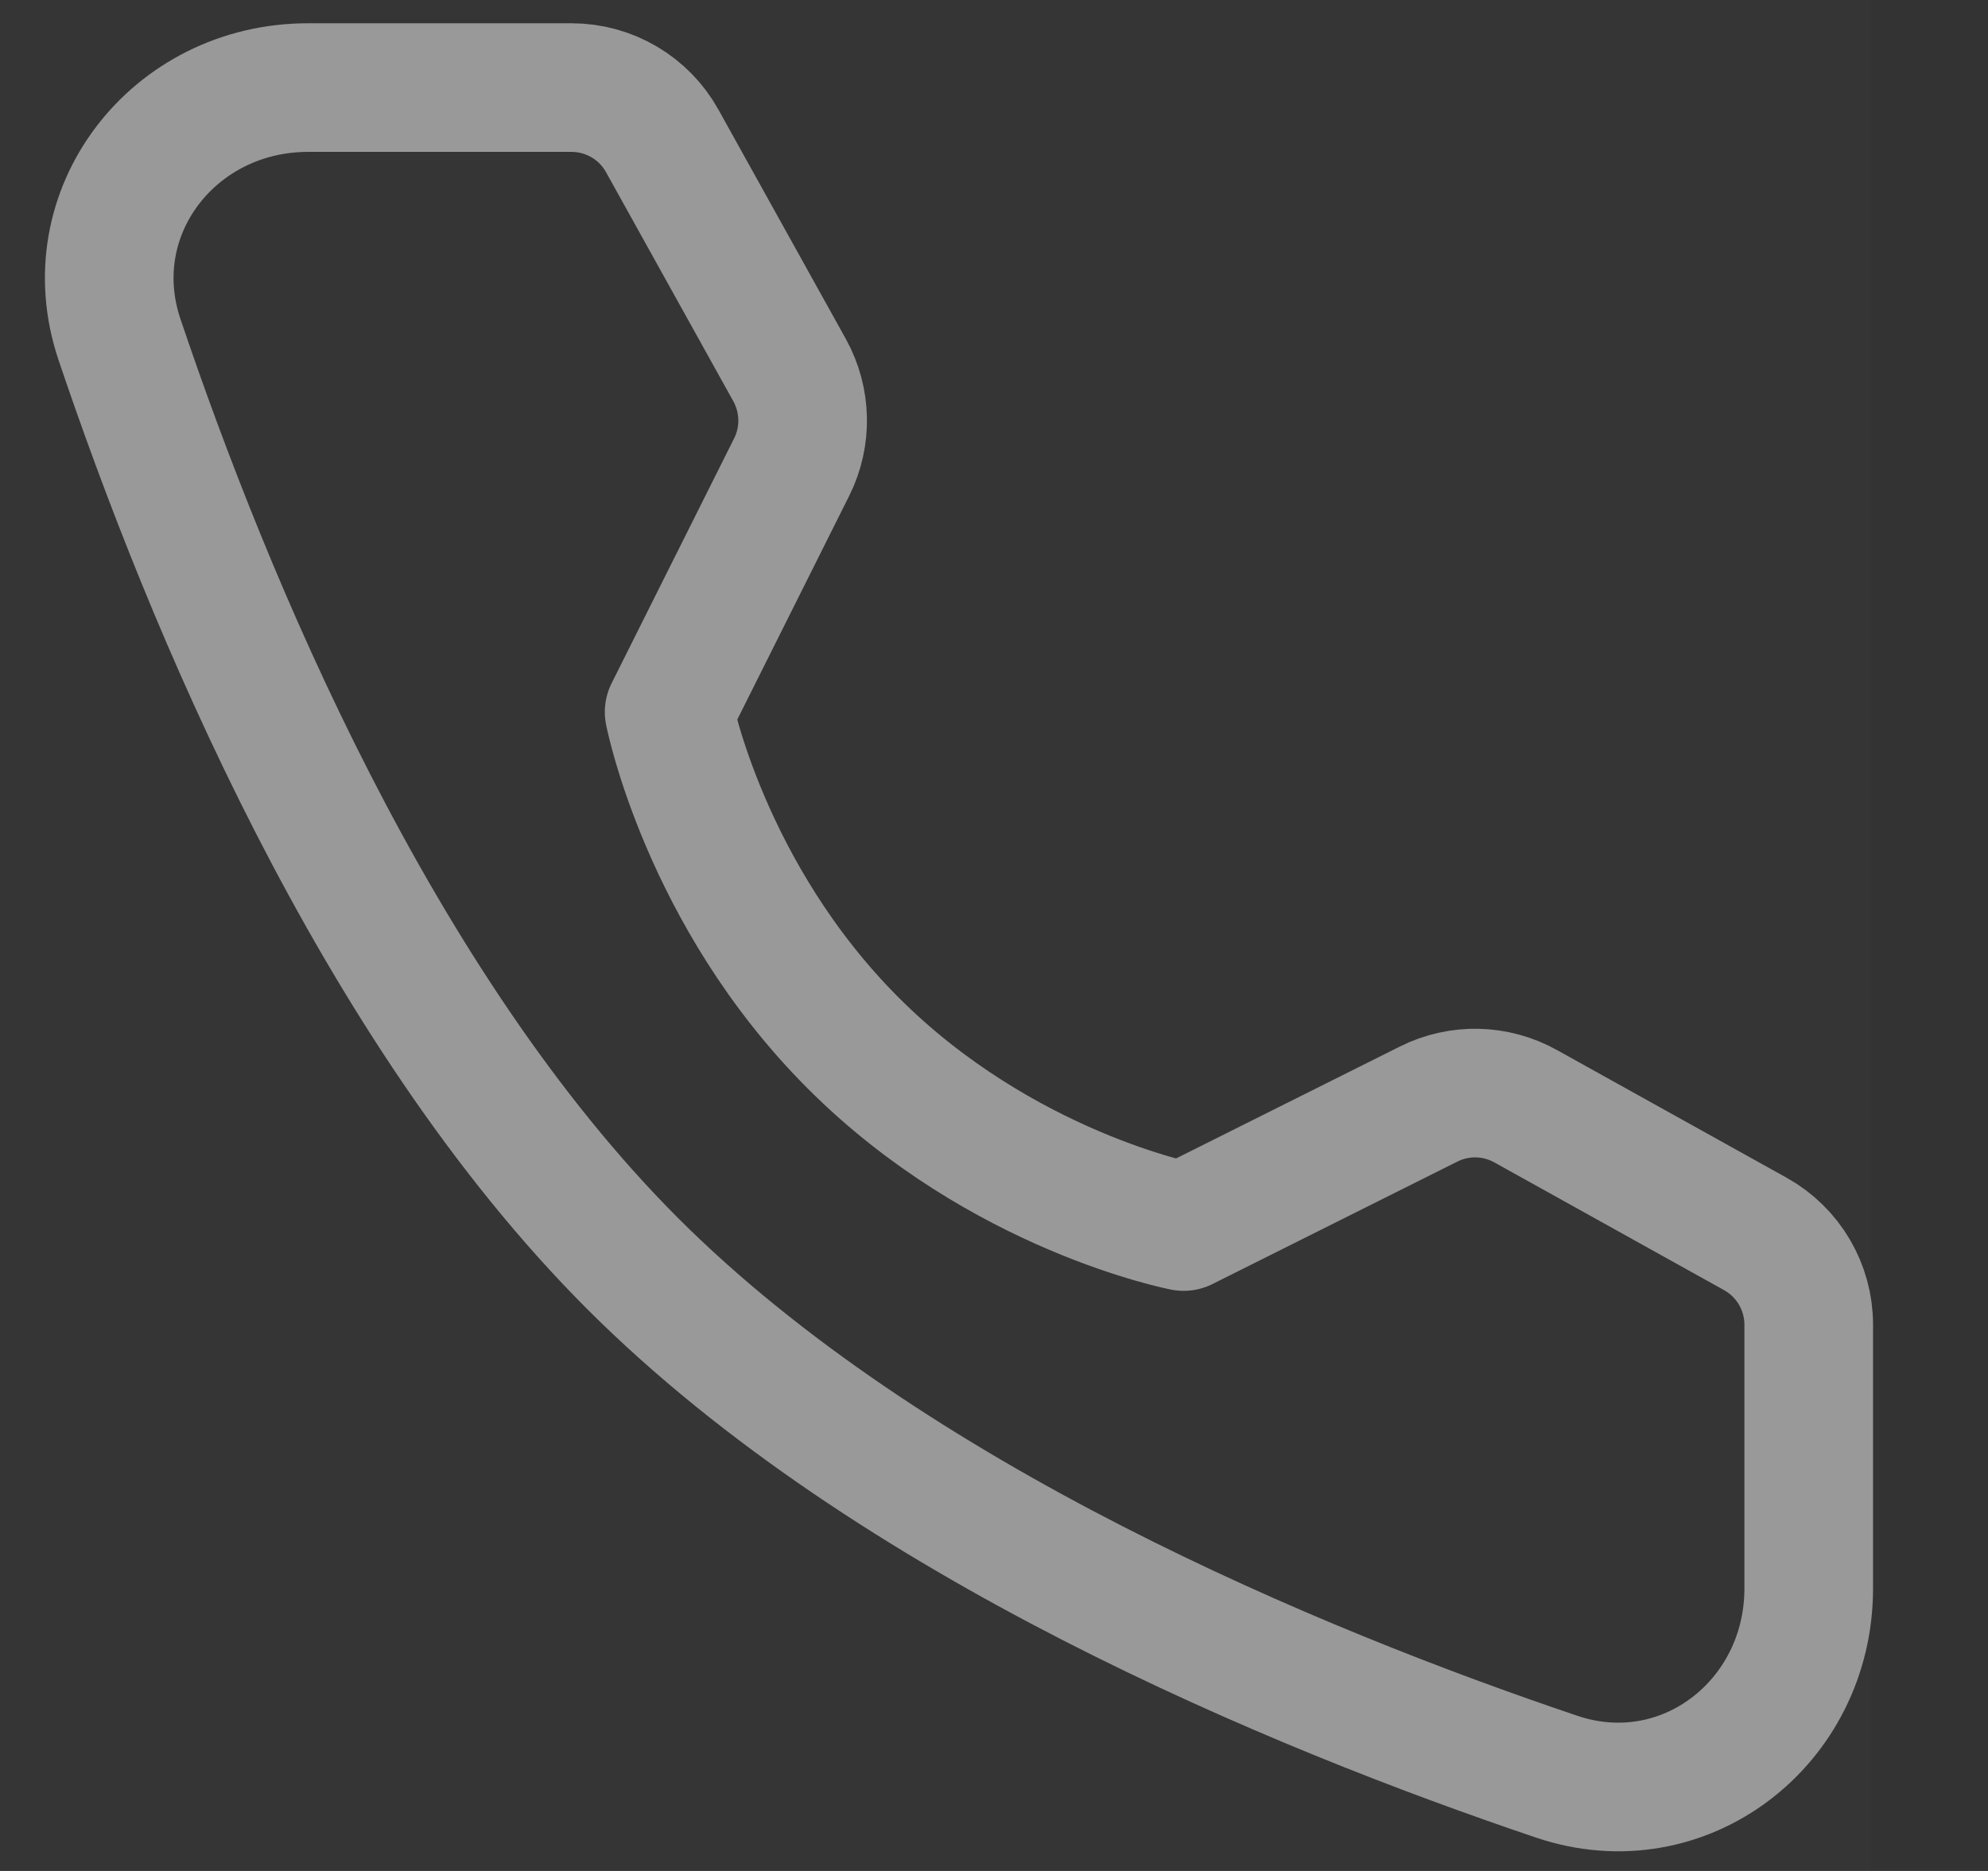 <?xml version="1.0" encoding="UTF-8"?>
<svg width="17px" height="16px" viewBox="0 0 17 16" version="1.1" xmlns="http://www.w3.org/2000/svg" xmlns:xlink="http://www.w3.org/1999/xlink">
    <rect x="0" y="0" width="17" height="16" fill="#333333" stroke="none"/>
    <!-- Generator: Sketch 63.1 (92452) - https://sketch.com -->
    <title>编组</title>
    <desc>Created with Sketch.</desc>
    <g id="页面-1" stroke="none" stroke-width="1" fill="none" fill-rule="evenodd">
        <g id="13" transform="translate(-1060, -505)">
            <g id="编组-11" transform="translate(360, 145)">
                <g id="编组-9" transform="translate(680, 346)">
                    <g id="编组" transform="translate(20, 14)">
                        <rect id="矩形" fill-opacity="0.01" fill="#FFFFFF" fill-rule="nonzero" x="0" y="0" width="16" height="16"></rect>
                        <path d="M4.887,0.749 C5.21,0.749 5.508,0.924 5.664,1.207 L6.752,3.165 C6.894,3.422 6.901,3.732 6.77,3.994 L5.722,6.089 C5.722,6.089 6.026,7.65 7.296,8.92 C8.566,10.191 10.122,10.489 10.122,10.489 L12.216,9.442 C12.479,9.31 12.789,9.317 13.046,9.46 L15.01,10.552 C15.292,10.709 15.467,11.006 15.467,11.329 L15.467,13.584 C15.467,14.732 14.4,15.561 13.312,15.194 C11.078,14.44 7.609,13.004 5.41,10.806 C3.212,8.607 1.776,5.139 1.022,2.904 C0.655,1.816 1.484,0.749 2.633,0.749 L4.887,0.749 Z" id="路径" stroke="#999999" stroke-width="1.1" stroke-linejoin="round"></path>
                    </g>
                </g>
            </g>
        </g>
    </g>
</svg>